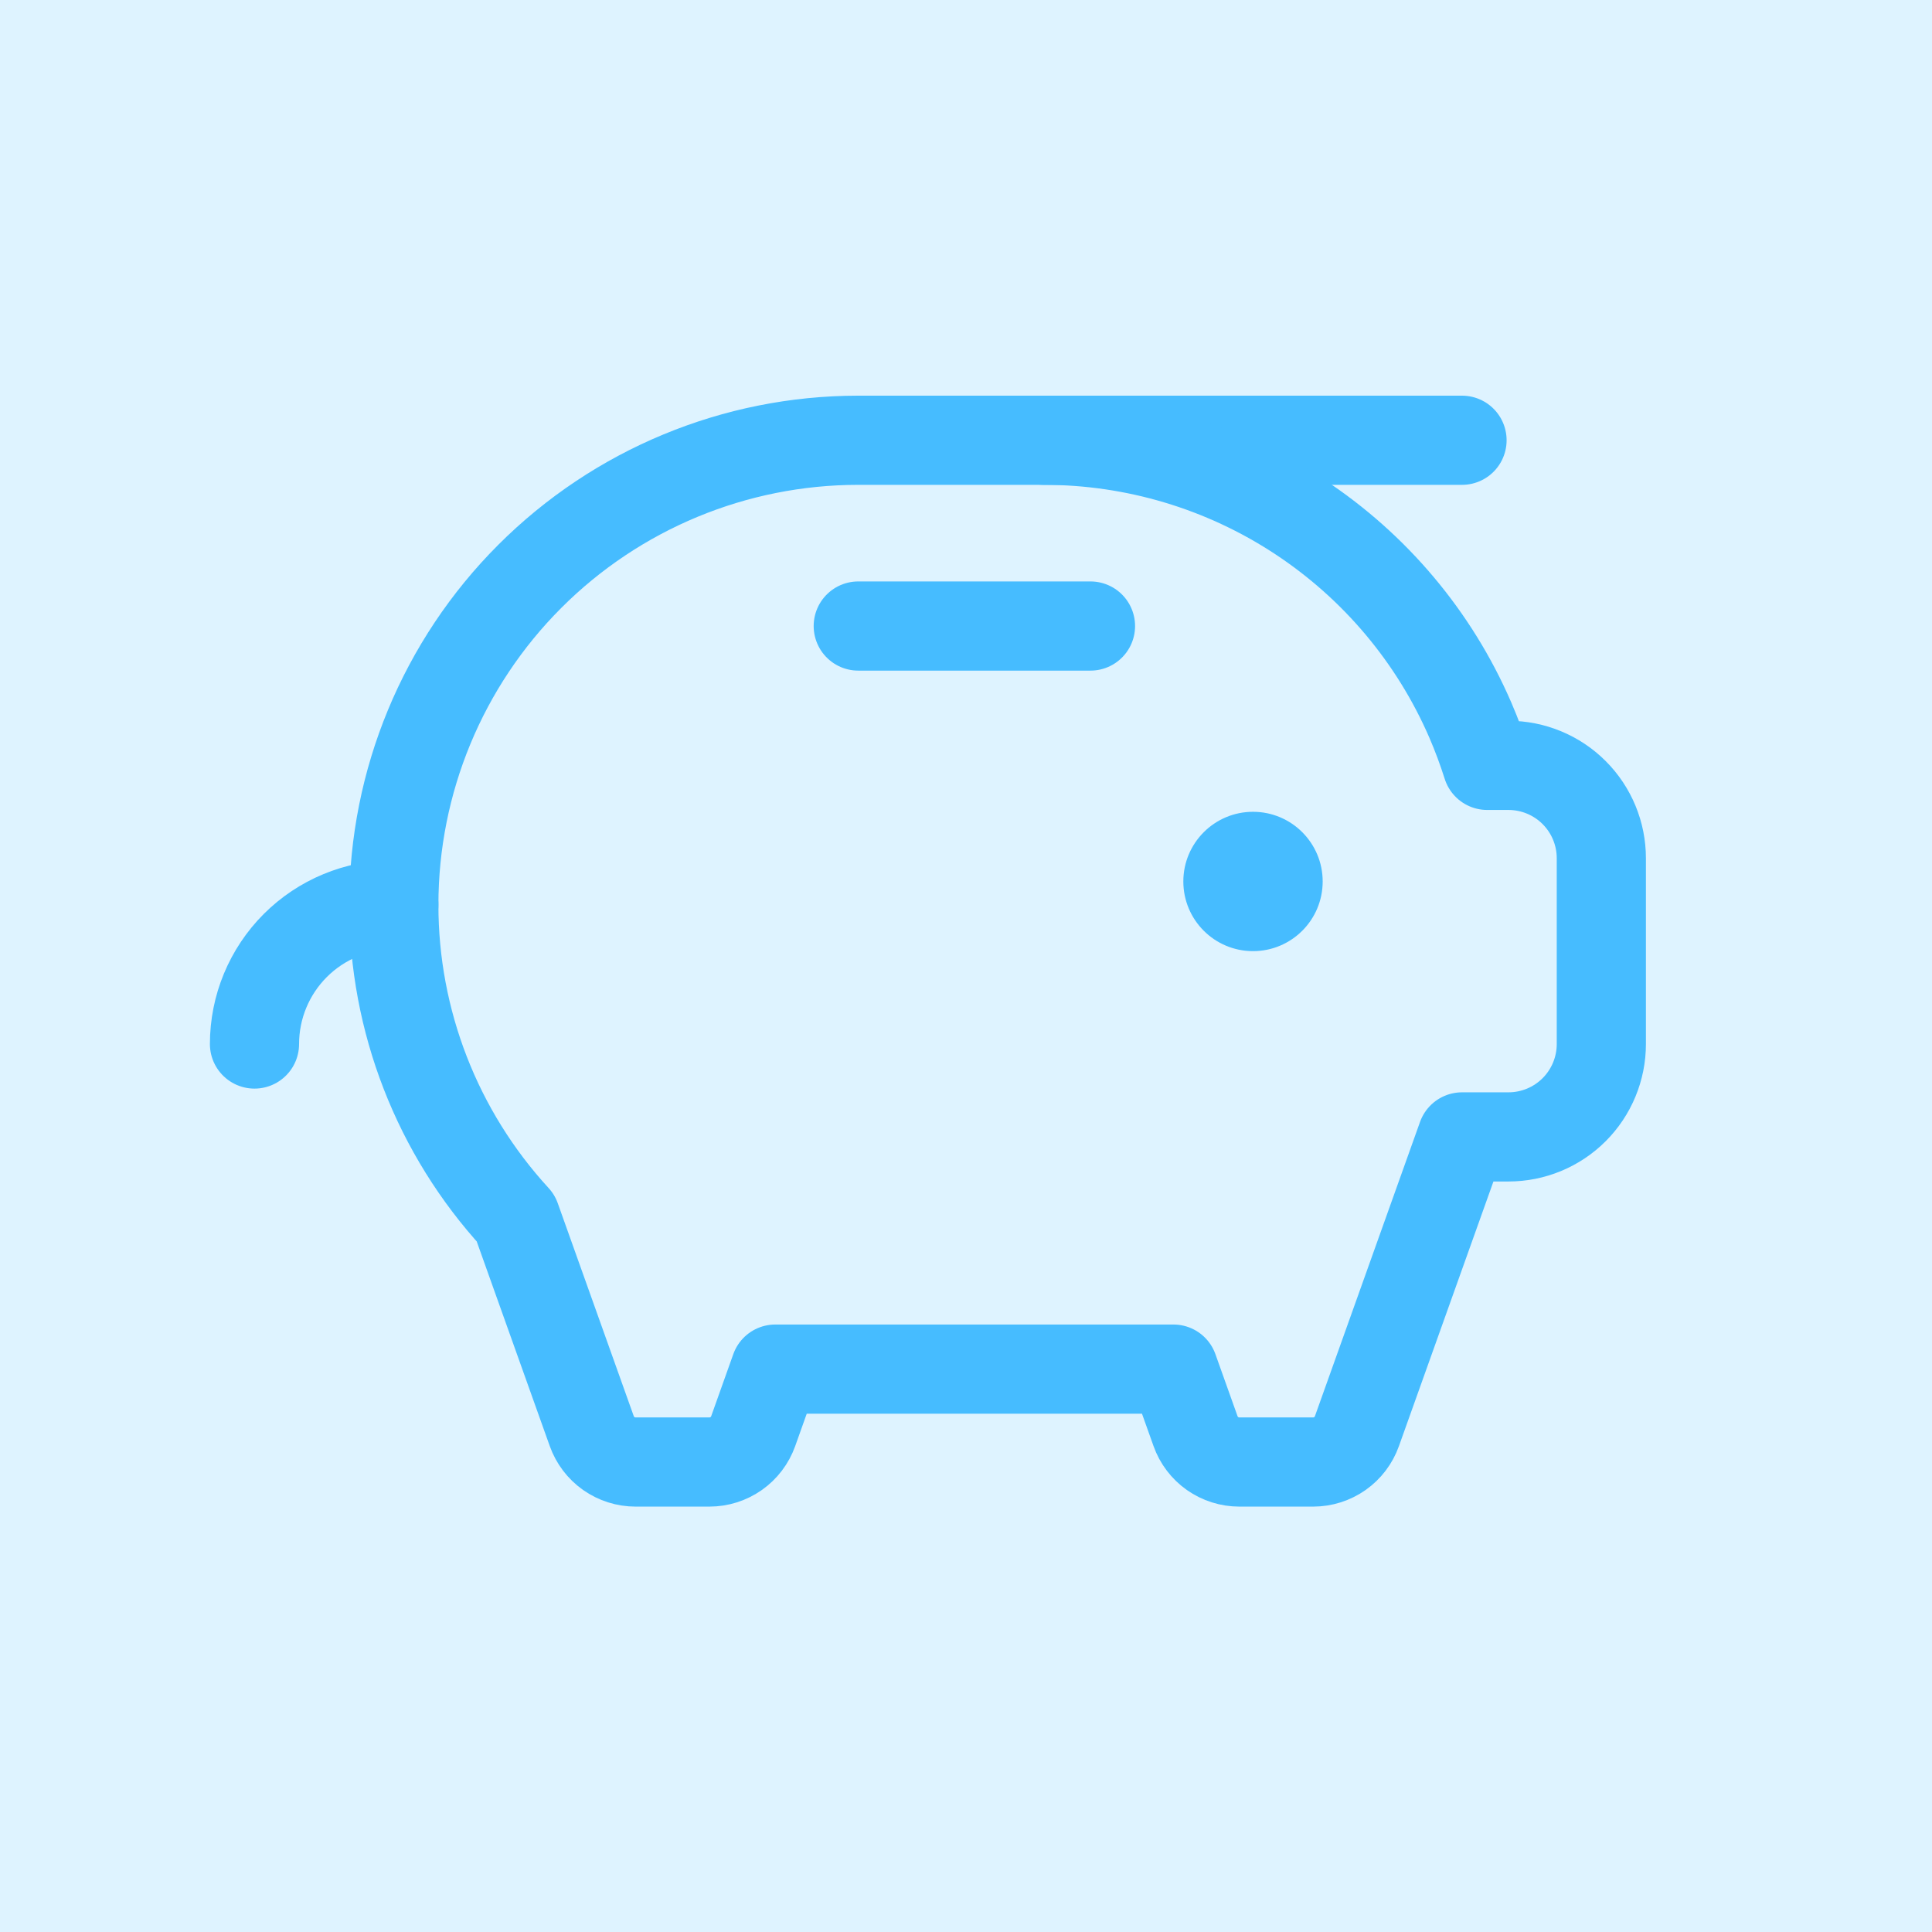 <svg width="65" height="65" viewBox="0 0 65 65" fill="none" xmlns="http://www.w3.org/2000/svg">
<rect width="65" height="65" fill="#DEF3FF"/>
<g clip-path="url(#clip0_12_58)">
<path d="M42.156 32C43.451 32 44.5 30.951 44.5 29.656C44.5 28.362 43.451 27.312 42.156 27.312C40.862 27.312 39.812 28.362 39.812 29.656C39.812 30.951 40.862 32 42.156 32Z" fill="#46BCFF"/>
<path d="M28.875 21.062H36.688" stroke="#46BCFF" stroke-width="3" stroke-linecap="round" stroke-linejoin="round"/>
<path d="M49.188 14.812H35.125" stroke="#46BCFF" stroke-width="3" stroke-linecap="round" stroke-linejoin="round"/>
<path d="M8.562 35.125C8.562 33.882 9.056 32.69 9.935 31.81C10.815 30.931 12.007 30.438 13.25 30.438" stroke="#46BCFF" stroke-width="3" stroke-linecap="round" stroke-linejoin="round"/>
<path d="M50.035 25.75H50.75C51.579 25.75 52.374 26.079 52.96 26.665C53.546 27.251 53.875 28.046 53.875 28.875V35.125C53.875 35.954 53.546 36.749 52.96 37.335C52.374 37.921 51.579 38.25 50.75 38.25H49.188L45.652 48.15C45.544 48.454 45.344 48.717 45.081 48.903C44.817 49.088 44.502 49.188 44.18 49.188H41.695C41.373 49.188 41.058 49.088 40.794 48.903C40.531 48.717 40.331 48.454 40.223 48.15L39.478 46.062H26.084L25.34 48.15C25.231 48.454 25.032 48.717 24.768 48.903C24.504 49.088 24.19 49.188 23.867 49.188H21.383C21.06 49.188 20.746 49.088 20.482 48.903C20.218 48.717 20.019 48.454 19.91 48.15L17.352 40.984C14.71 38.108 13.246 34.343 13.25 30.438C13.25 26.294 14.896 22.319 17.826 19.389C20.757 16.459 24.731 14.812 28.875 14.812H35.125C38.174 14.812 41.157 15.703 43.705 17.376C46.254 19.05 48.258 21.432 49.469 24.23C49.683 24.727 49.872 25.234 50.035 25.75Z" stroke="#46BCFF" stroke-width="3" stroke-linecap="round" stroke-linejoin="round"/>
</g>
<defs>
<clipPath id="clip0_12_58">
<rect width="50" height="50" fill="white" transform="translate(7 7)"/>
</clipPath>
</defs>
</svg>

